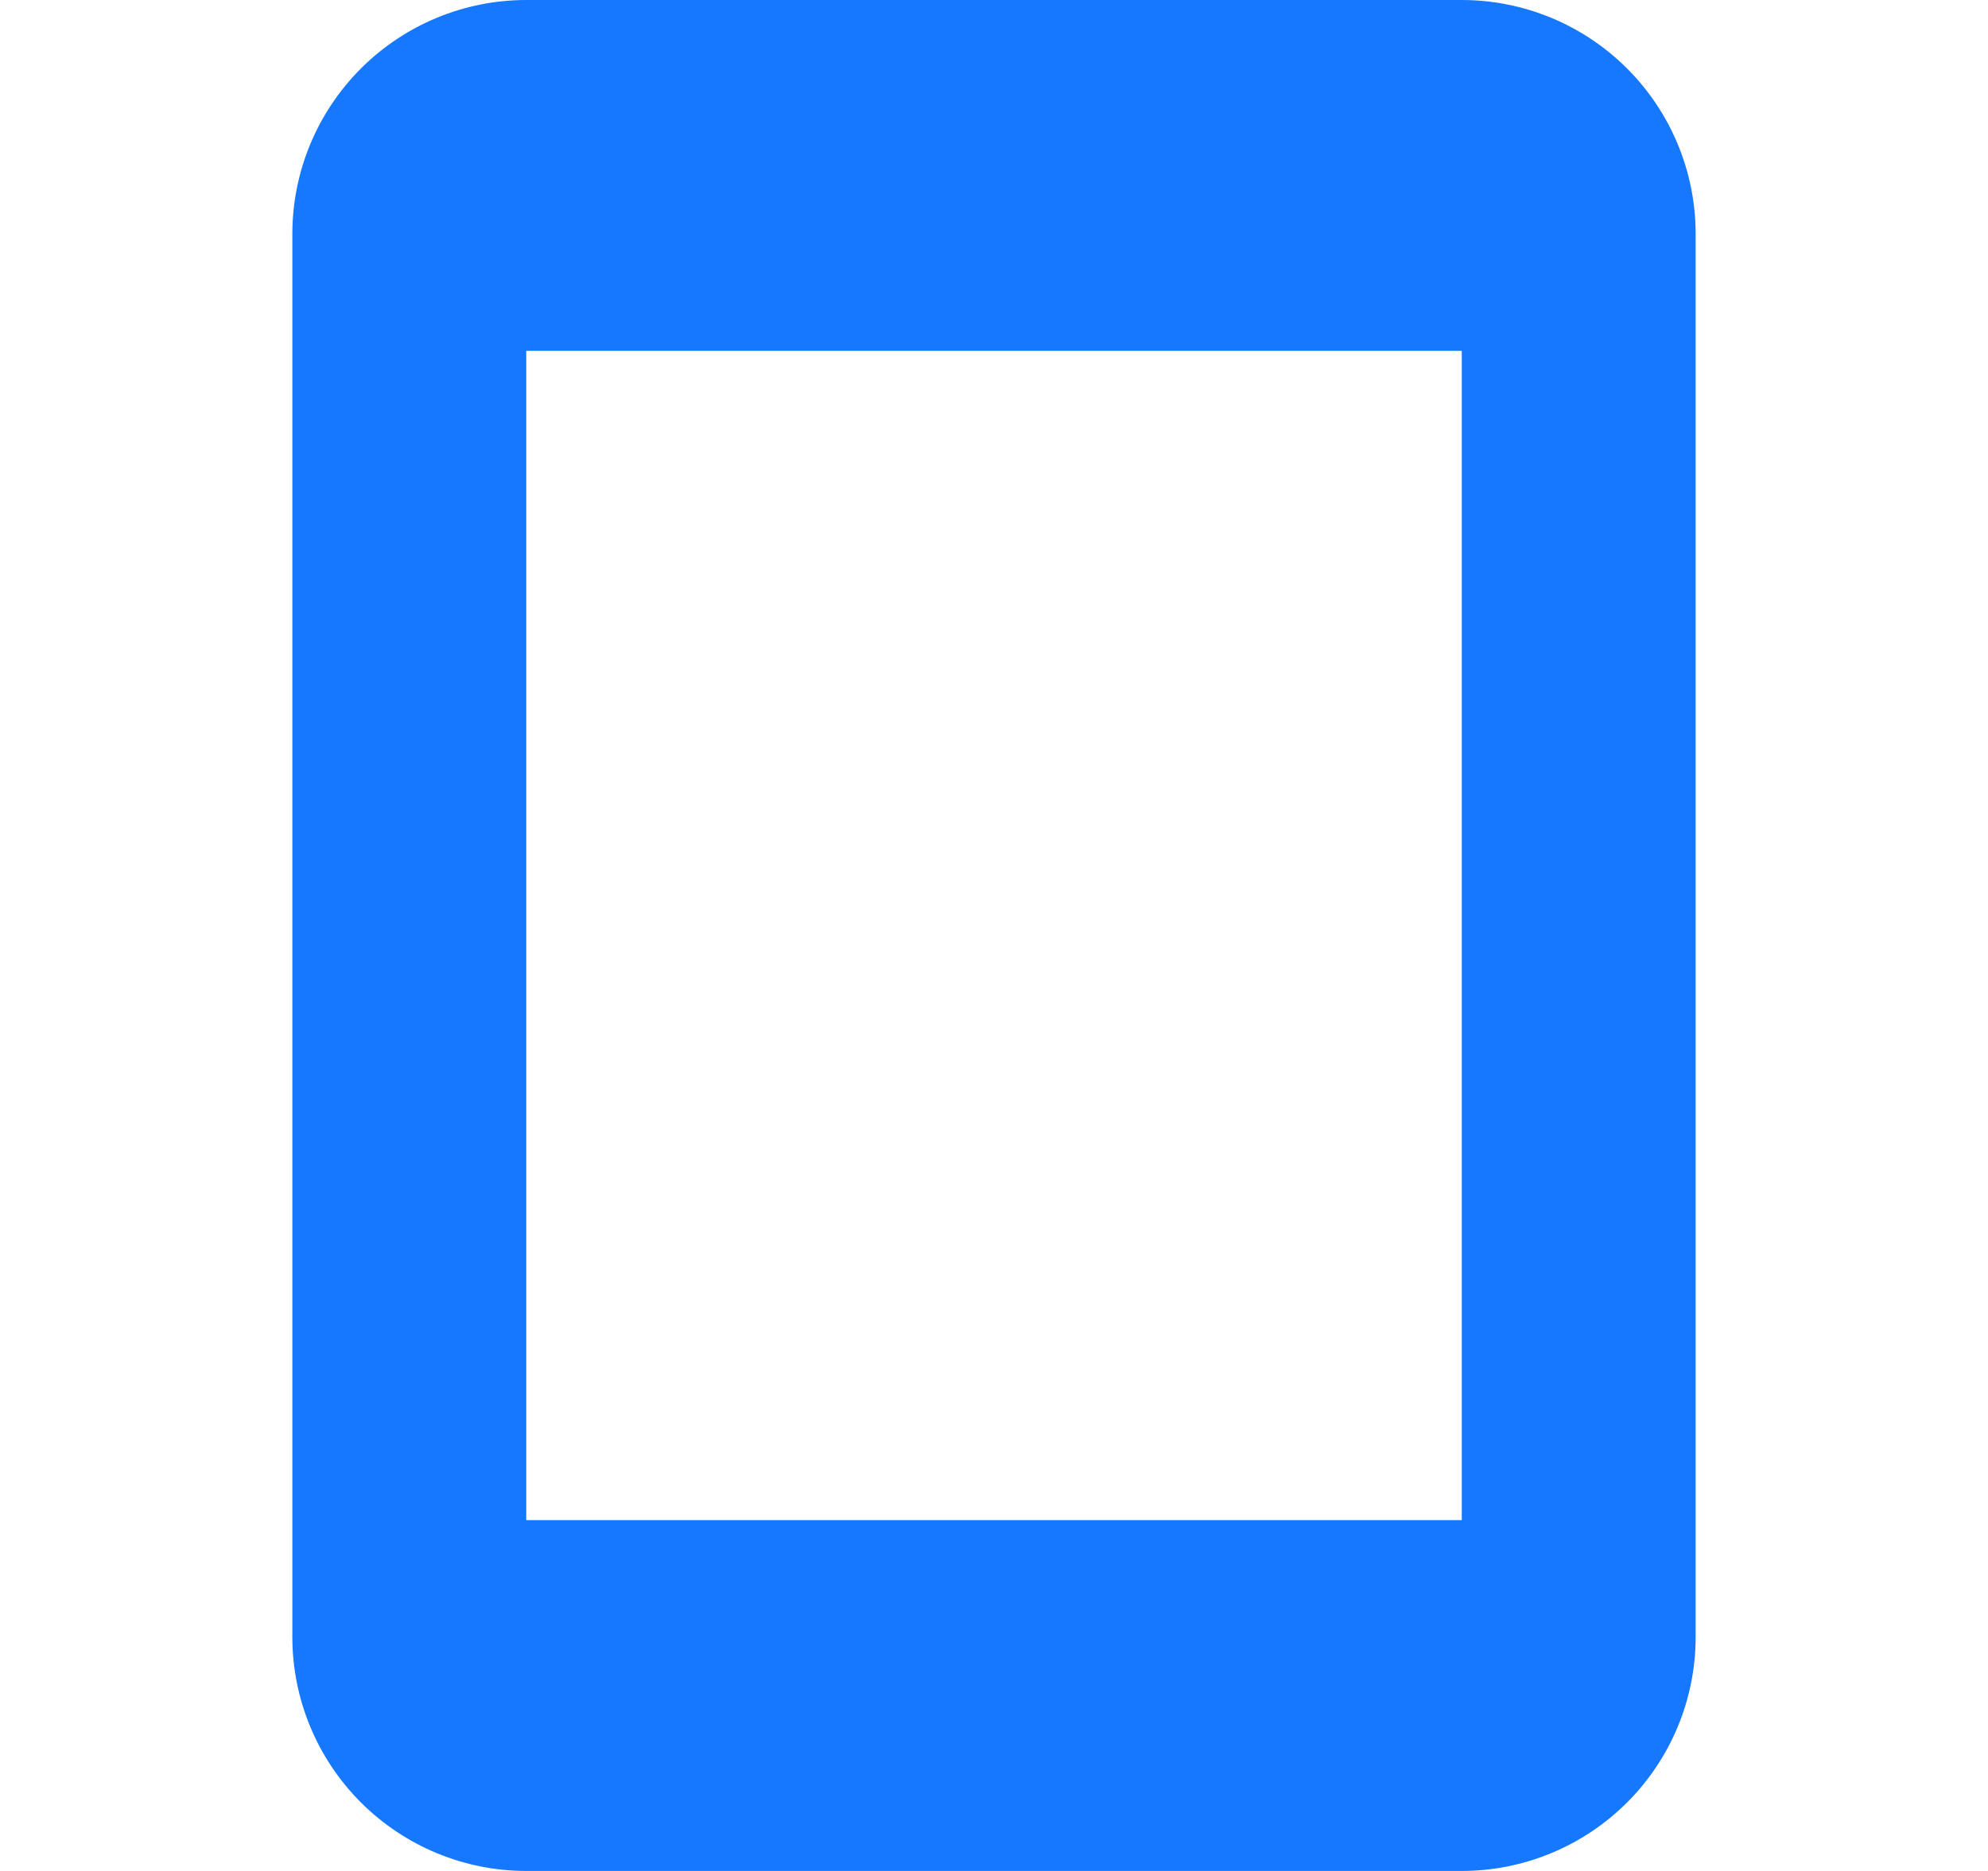<svg width="17" height="16" viewBox="0 0 17 16" fill="none" xmlns="http://www.w3.org/2000/svg">
<path d="M12.5 0H4.5C3.97 0 3.461 0.211 3.086 0.586C2.711 0.961 2.5 1.47 2.5 2V14C2.5 14.53 2.711 15.039 3.086 15.414C3.461 15.789 3.97 16 4.5 16H12.5C13.03 16 13.539 15.789 13.914 15.414C14.289 15.039 14.5 14.53 14.5 14V2C14.5 1.47 14.289 0.961 13.914 0.586C13.539 0.211 13.03 0 12.5 0ZM4.5 13V3H12.5V13H4.5Z" fill="#1678FF"/>
</svg>
